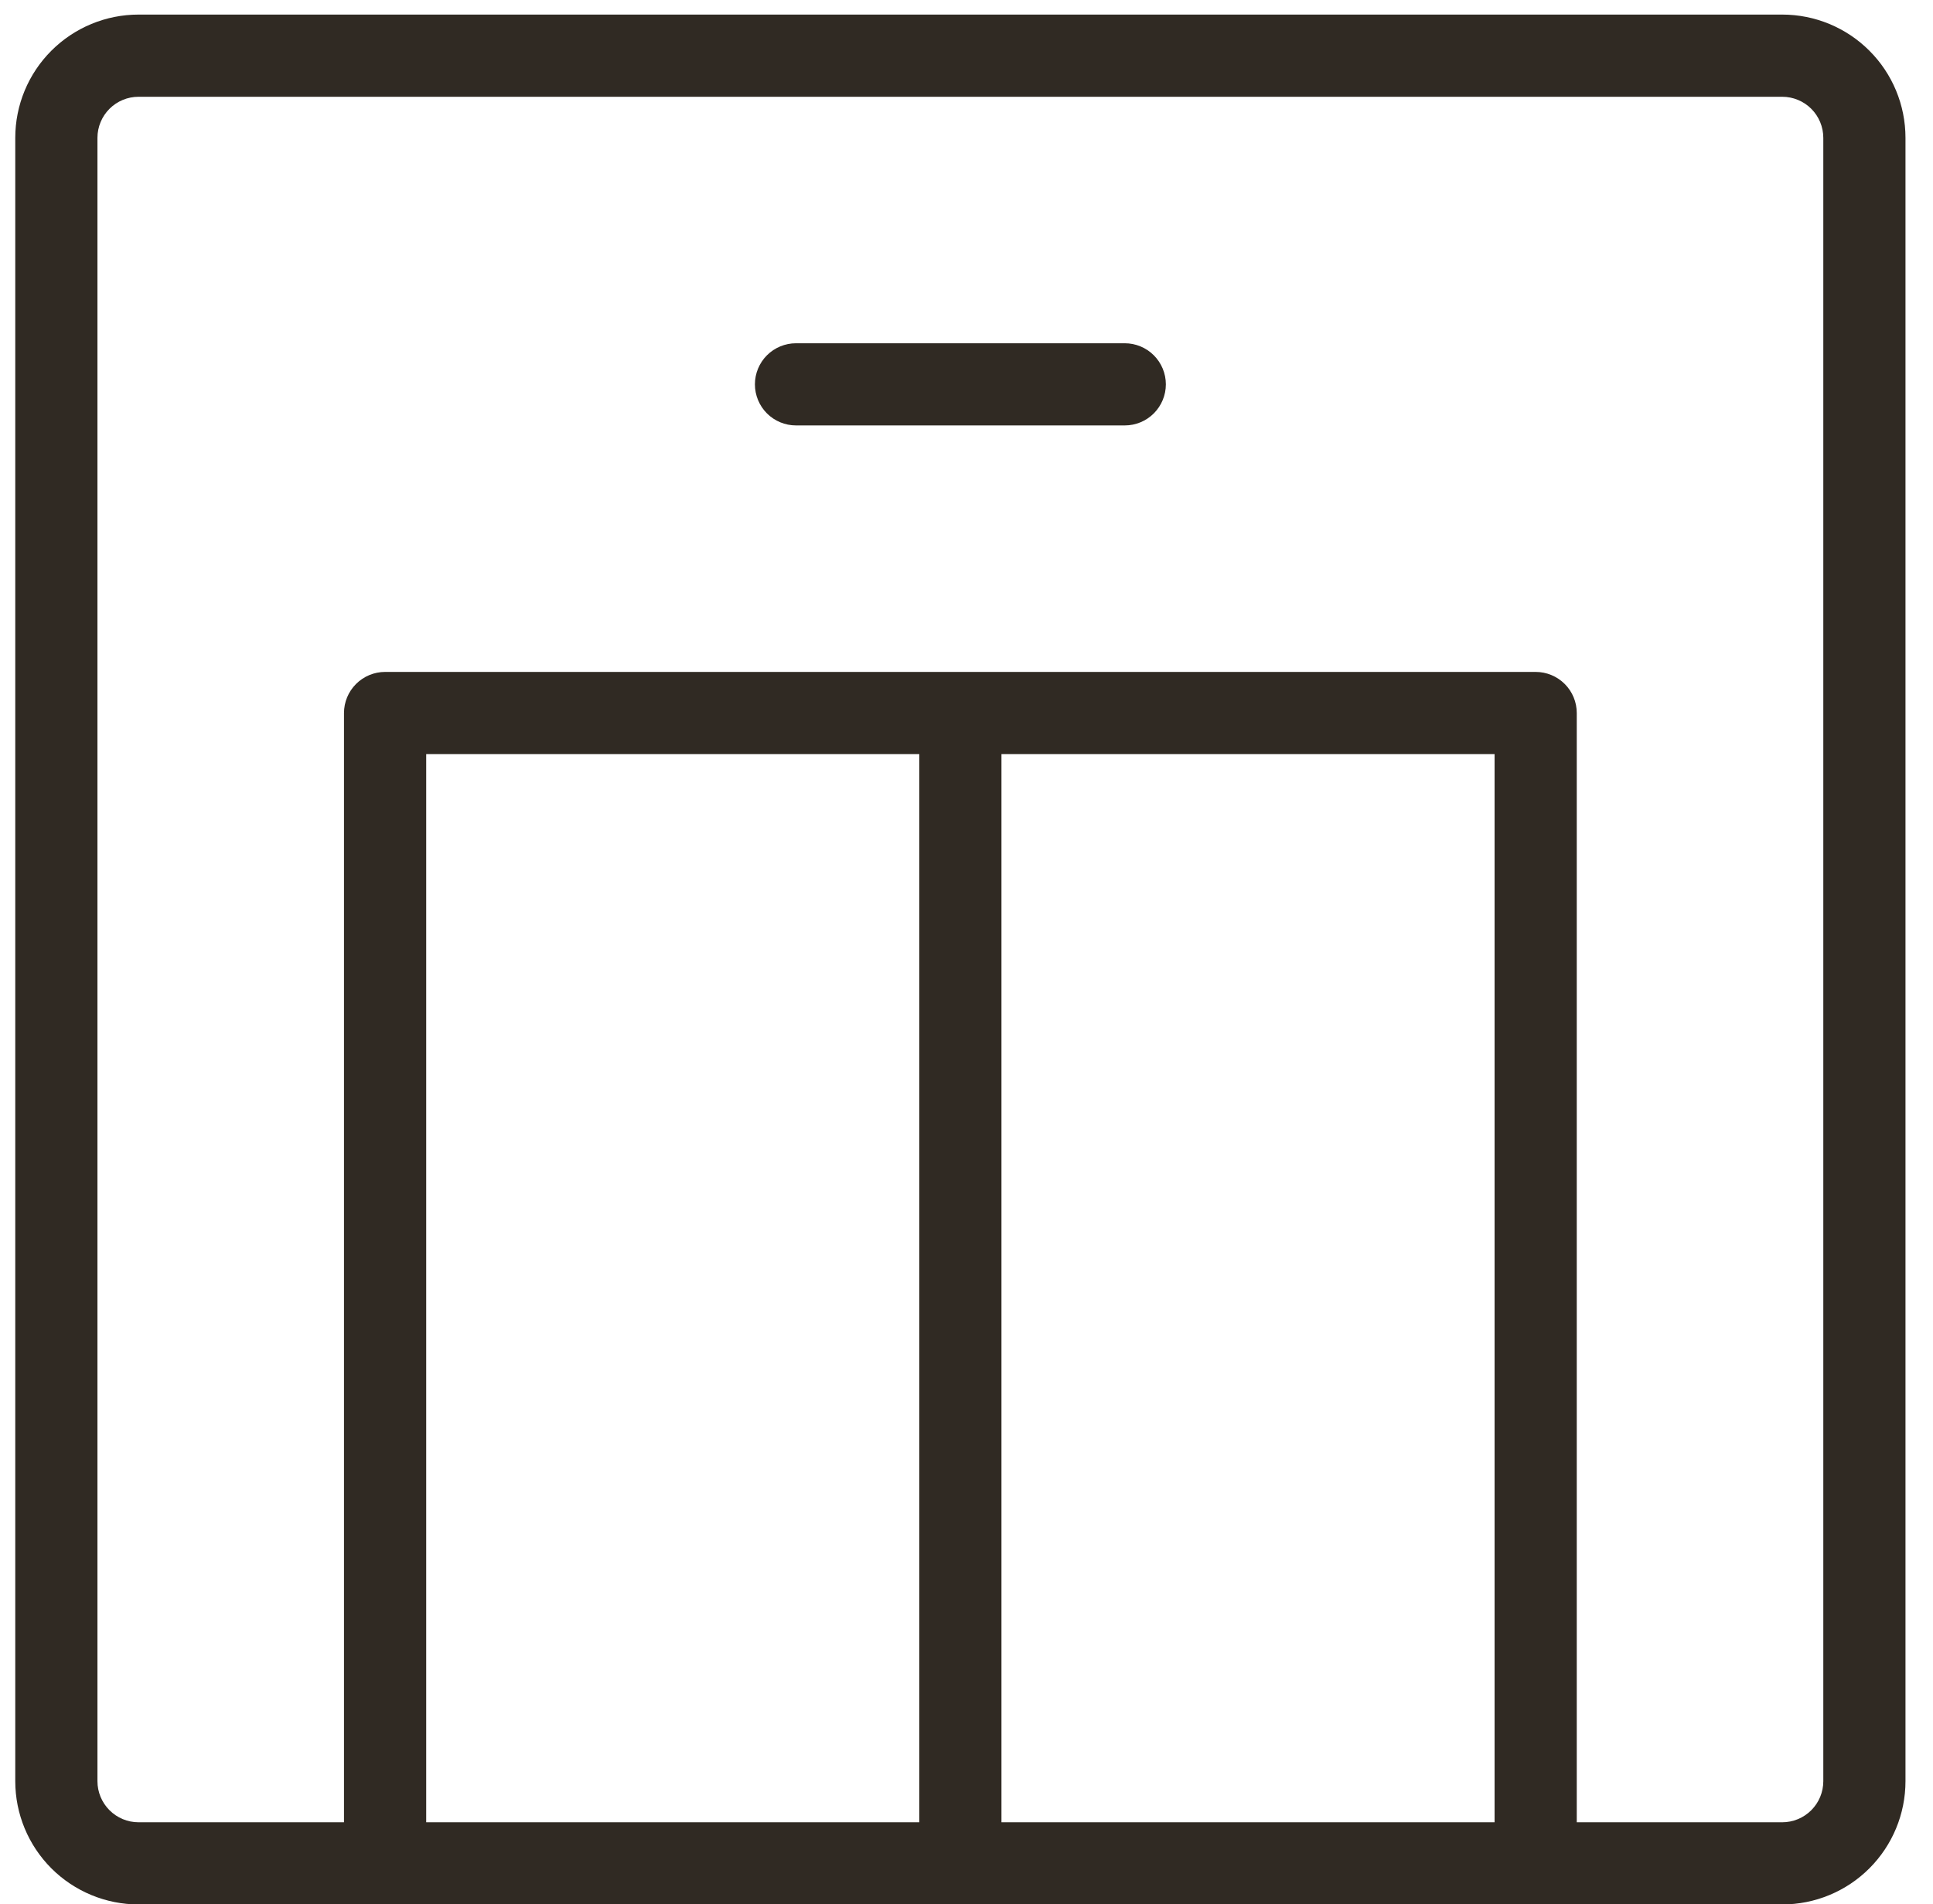 <svg width="68" height="67" viewBox="0 0 68 67" fill="none" xmlns="http://www.w3.org/2000/svg">
<path d="M62.696 0.513H4.874C3.724 0.513 2.621 0.97 1.807 1.784C0.994 2.597 0.537 3.7 0.537 4.85V62.672C0.537 63.822 0.994 64.925 1.807 65.739C2.621 66.552 3.724 67.009 4.874 67.009H62.696C63.846 67.009 64.949 66.552 65.762 65.739C66.576 64.925 67.032 63.822 67.032 62.672V4.85C67.032 3.7 66.576 2.597 65.762 1.784C64.949 0.97 63.846 0.513 62.696 0.513ZM52.577 26.533V64.118H35.23V26.533H52.577ZM32.339 64.118H14.993V26.533H32.339V64.118ZM64.141 62.672C64.141 63.056 63.989 63.423 63.718 63.694C63.447 63.965 63.079 64.118 62.696 64.118H55.468V25.088C55.468 24.704 55.316 24.337 55.045 24.066C54.774 23.795 54.406 23.642 54.023 23.642H13.547C13.164 23.642 12.796 23.795 12.525 24.066C12.254 24.337 12.101 24.704 12.101 25.088V64.118H4.874C4.49 64.118 4.123 63.965 3.852 63.694C3.581 63.423 3.428 63.056 3.428 62.672V4.85C3.428 4.467 3.581 4.099 3.852 3.828C4.123 3.557 4.49 3.405 4.874 3.405H62.696C63.079 3.405 63.447 3.557 63.718 3.828C63.989 4.099 64.141 4.467 64.141 4.85V62.672ZM41.013 13.523C41.013 13.907 40.86 14.274 40.589 14.546C40.318 14.817 39.95 14.969 39.567 14.969H28.003C27.619 14.969 27.252 14.817 26.98 14.546C26.709 14.274 26.557 13.907 26.557 13.523C26.557 13.14 26.709 12.772 26.98 12.501C27.252 12.23 27.619 12.078 28.003 12.078H39.567C39.95 12.078 40.318 12.23 40.589 12.501C40.86 12.772 41.013 13.14 41.013 13.523Z" fill="#302A23"/>
</svg>
